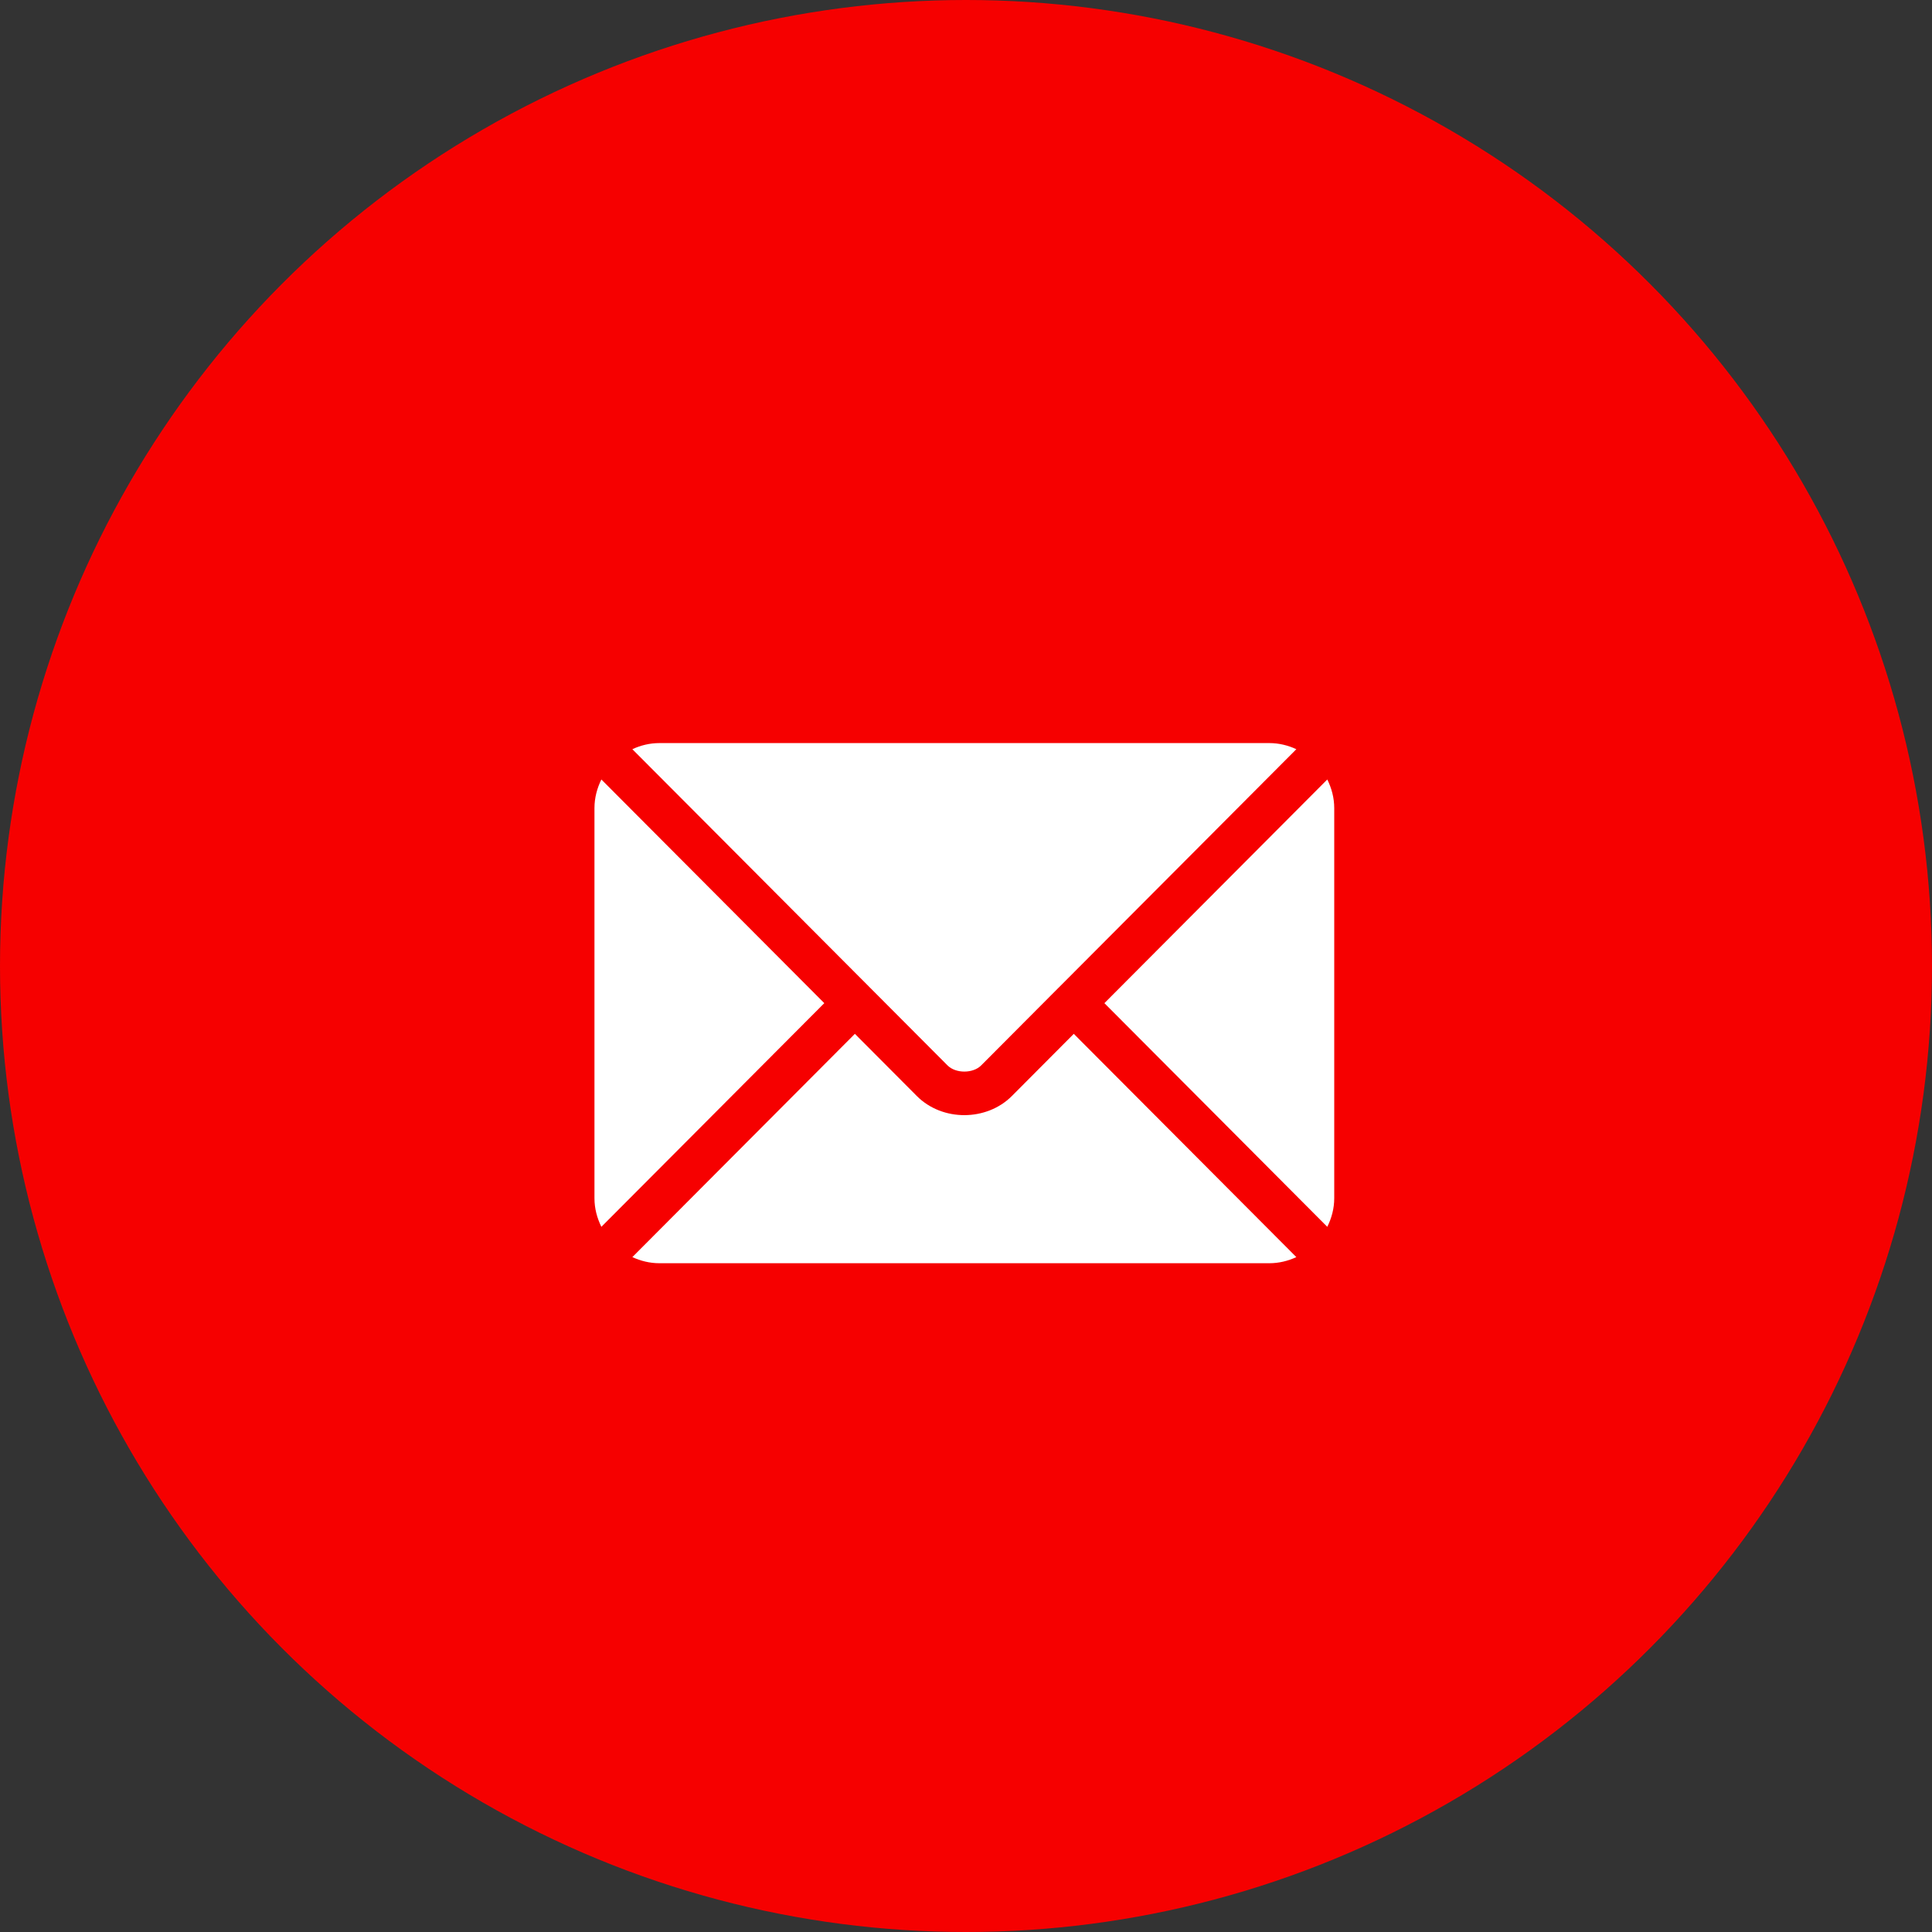 <svg xmlns="http://www.w3.org/2000/svg" width="52" height="52" viewBox="0 0 52 52" fill="none"><rect x="0" y="0" width="52" height="52" fill="#333333" stroke="none"/><circle cx="26" cy="26" r="26" fill="#F60000"></circle><path d="M28.901 27.826L27.234 29.5C26.558 30.178 25.368 30.193 24.677 29.5L23.009 27.826L17.02 33.835C17.242 33.938 17.488 34 17.75 34H34.161C34.422 34 34.668 33.939 34.891 33.835L28.901 27.826Z" fill="white"></path><path d="M34.161 20H17.75C17.488 20 17.242 20.061 17.02 20.165L23.42 26.586C23.42 26.587 23.421 26.587 23.421 26.587C23.422 26.587 23.422 26.588 23.422 26.588L25.503 28.676C25.724 28.897 26.187 28.897 26.408 28.676L28.488 26.588C28.488 26.588 28.489 26.587 28.489 26.587C28.489 26.587 28.49 26.587 28.491 26.586L34.891 20.165C34.668 20.061 34.422 20 34.161 20Z" fill="white"></path><path d="M16.186 20.98C16.071 21.214 16 21.473 16 21.75V32.25C16 32.528 16.071 32.786 16.186 33.02L22.186 27L16.186 20.98Z" fill="white"></path><path d="M35.724 20.98L29.725 27L35.724 33.02C35.84 32.786 35.911 32.528 35.911 32.25V21.75C35.911 21.473 35.84 21.214 35.724 20.98Z" fill="white"></path></svg>